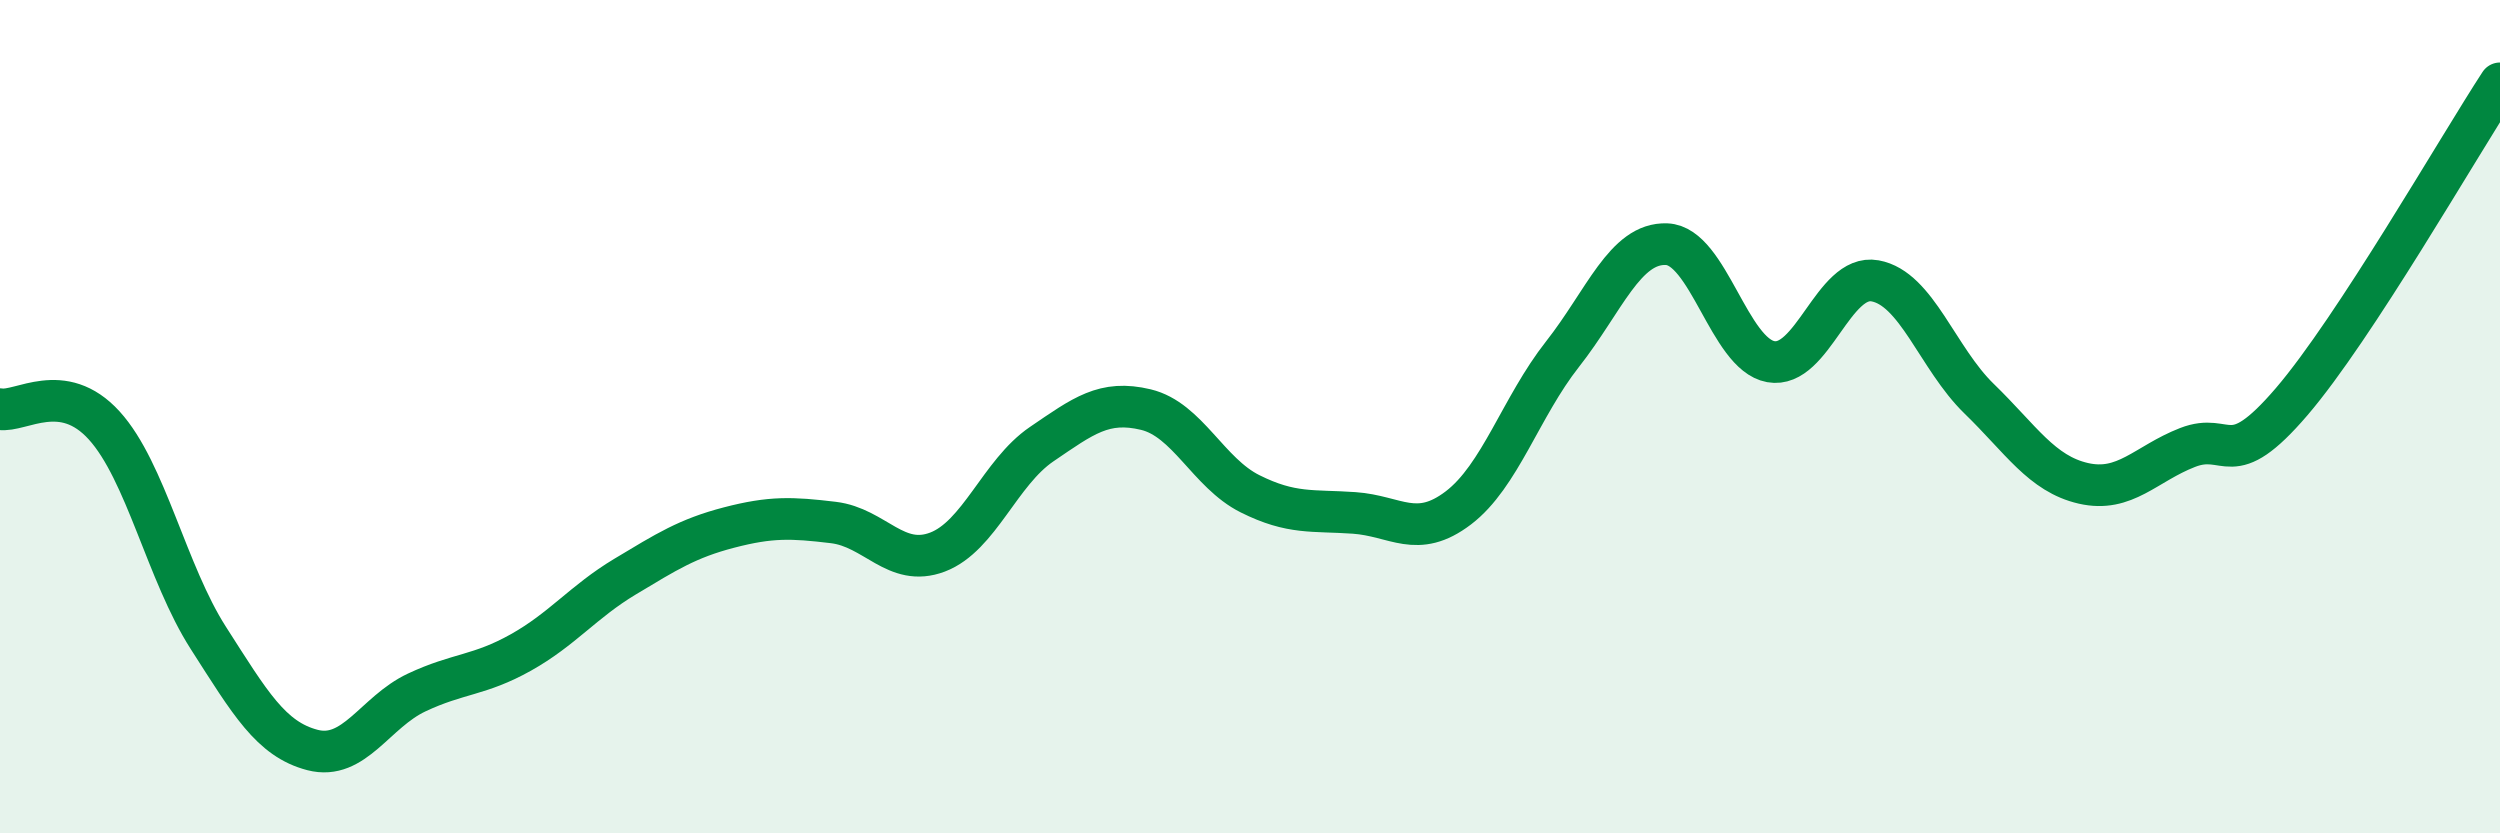 
    <svg width="60" height="20" viewBox="0 0 60 20" xmlns="http://www.w3.org/2000/svg">
      <path
        d="M 0,9.82 C 0.5,9.9 1.5,9.11 2.5,10.21 C 3.5,11.31 4,13.75 5,15.31 C 6,16.87 6.5,17.74 7.5,18 C 8.5,18.26 9,17.09 10,16.62 C 11,16.15 11.5,16.22 12.5,15.66 C 13.5,15.1 14,14.44 15,13.84 C 16,13.24 16.5,12.92 17.5,12.66 C 18.5,12.4 19,12.42 20,12.54 C 21,12.66 21.5,13.63 22.5,13.25 C 23.5,12.87 24,11.34 25,10.66 C 26,9.98 26.5,9.59 27.5,9.83 C 28.5,10.07 29,11.35 30,11.85 C 31,12.35 31.5,12.24 32.5,12.31 C 33.5,12.38 34,12.95 35,12.19 C 36,11.43 36.5,9.77 37.5,8.5 C 38.5,7.23 39,5.82 40,5.86 C 41,5.9 41.5,8.5 42.5,8.68 C 43.5,8.86 44,6.56 45,6.74 C 46,6.92 46.5,8.6 47.5,9.57 C 48.5,10.54 49,11.37 50,11.6 C 51,11.83 51.5,11.13 52.5,10.74 C 53.5,10.35 53.5,11.39 55,9.64 C 56.5,7.89 59,3.53 60,2L60 20L0 20Z"
        fill="#008740"
        opacity="0.1"
        stroke-linecap="round"
        stroke-linejoin="round"
      />
      <path
        d="M 0,9.82 C 0.5,9.9 1.5,9.11 2.5,10.21 C 3.5,11.31 4,13.75 5,15.31 C 6,16.87 6.5,17.74 7.5,18 C 8.5,18.26 9,17.09 10,16.62 C 11,16.15 11.5,16.22 12.5,15.66 C 13.5,15.1 14,14.44 15,13.84 C 16,13.24 16.5,12.92 17.5,12.66 C 18.5,12.4 19,12.42 20,12.54 C 21,12.66 21.5,13.63 22.5,13.25 C 23.5,12.87 24,11.34 25,10.66 C 26,9.98 26.5,9.59 27.5,9.83 C 28.5,10.07 29,11.35 30,11.85 C 31,12.35 31.5,12.24 32.5,12.31 C 33.5,12.38 34,12.95 35,12.19 C 36,11.43 36.5,9.77 37.5,8.5 C 38.5,7.23 39,5.82 40,5.86 C 41,5.9 41.5,8.5 42.5,8.68 C 43.5,8.86 44,6.56 45,6.74 C 46,6.92 46.5,8.6 47.5,9.57 C 48.5,10.54 49,11.37 50,11.6 C 51,11.83 51.5,11.13 52.5,10.74 C 53.5,10.35 53.5,11.39 55,9.64 C 56.5,7.89 59,3.53 60,2"
        stroke="#008740"
        stroke-width="1"
        fill="none"
        stroke-linecap="round"
        stroke-linejoin="round"
      />
    </svg>
  